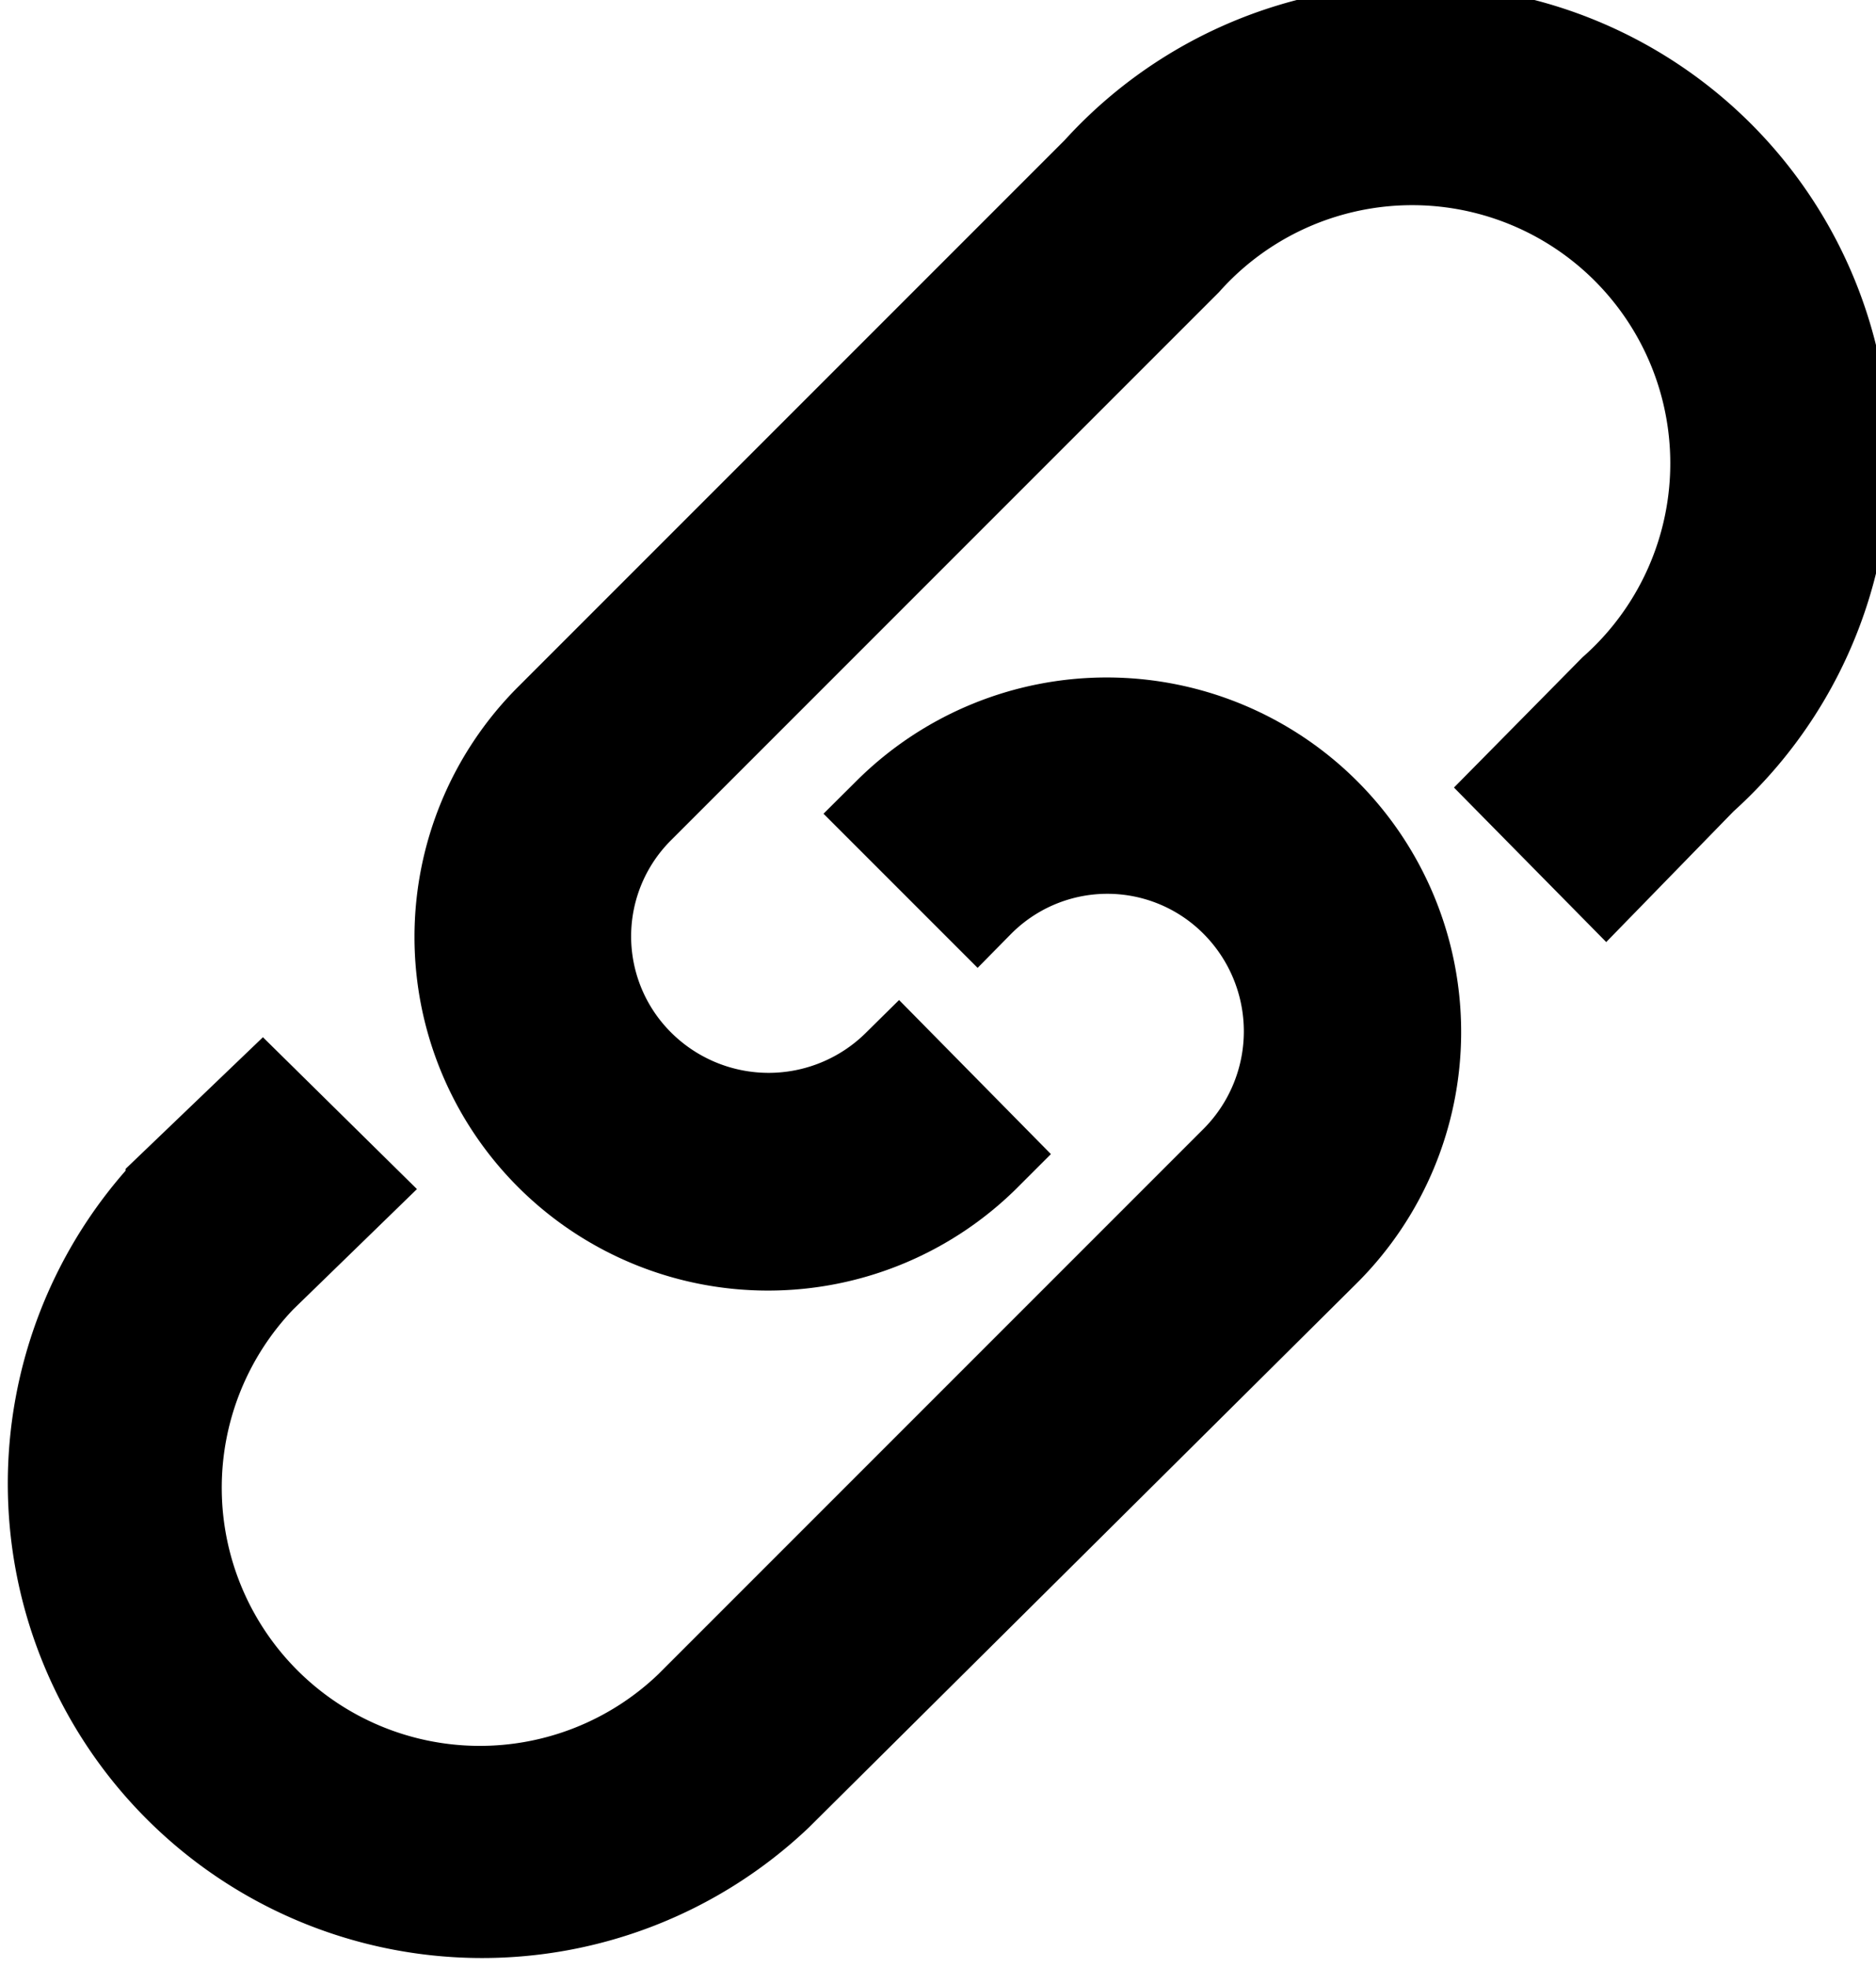 <svg id="Layer_1" data-name="Layer 1" xmlns="http://www.w3.org/2000/svg" viewBox="0 0 15.01 15.74"><defs><style>.cls-1{stroke:#000;stroke-miterlimit:10;stroke-width:0.75px;}</style></defs><path class="cls-1" d="M7.19,8.53a1.48,1.48,0,0,1-2.08,0,1.46,1.46,0,0,1,0-2.08L9.48,2.08h0a2.44,2.44,0,1,1,3.44,3.45h0l-.76.77.69.7.76-.78h0A3.42,3.42,0,1,0,8.79,1.38h0L4.41,5.76A2.45,2.45,0,0,0,7.88,9.23Z"/><path class="cls-1" d="M7.82,7.21a1.46,1.46,0,0,1,2.08,0,1.48,1.48,0,0,1,0,2.08L5.53,13.66h0a2.44,2.44,0,0,1-3.45-3.45h0l.72-.7-.7-.69-.72.69h0a3.42,3.42,0,0,0,4.83,4.84h0L10.59,10A2.45,2.45,0,0,0,7.12,6.51Z"/></svg>